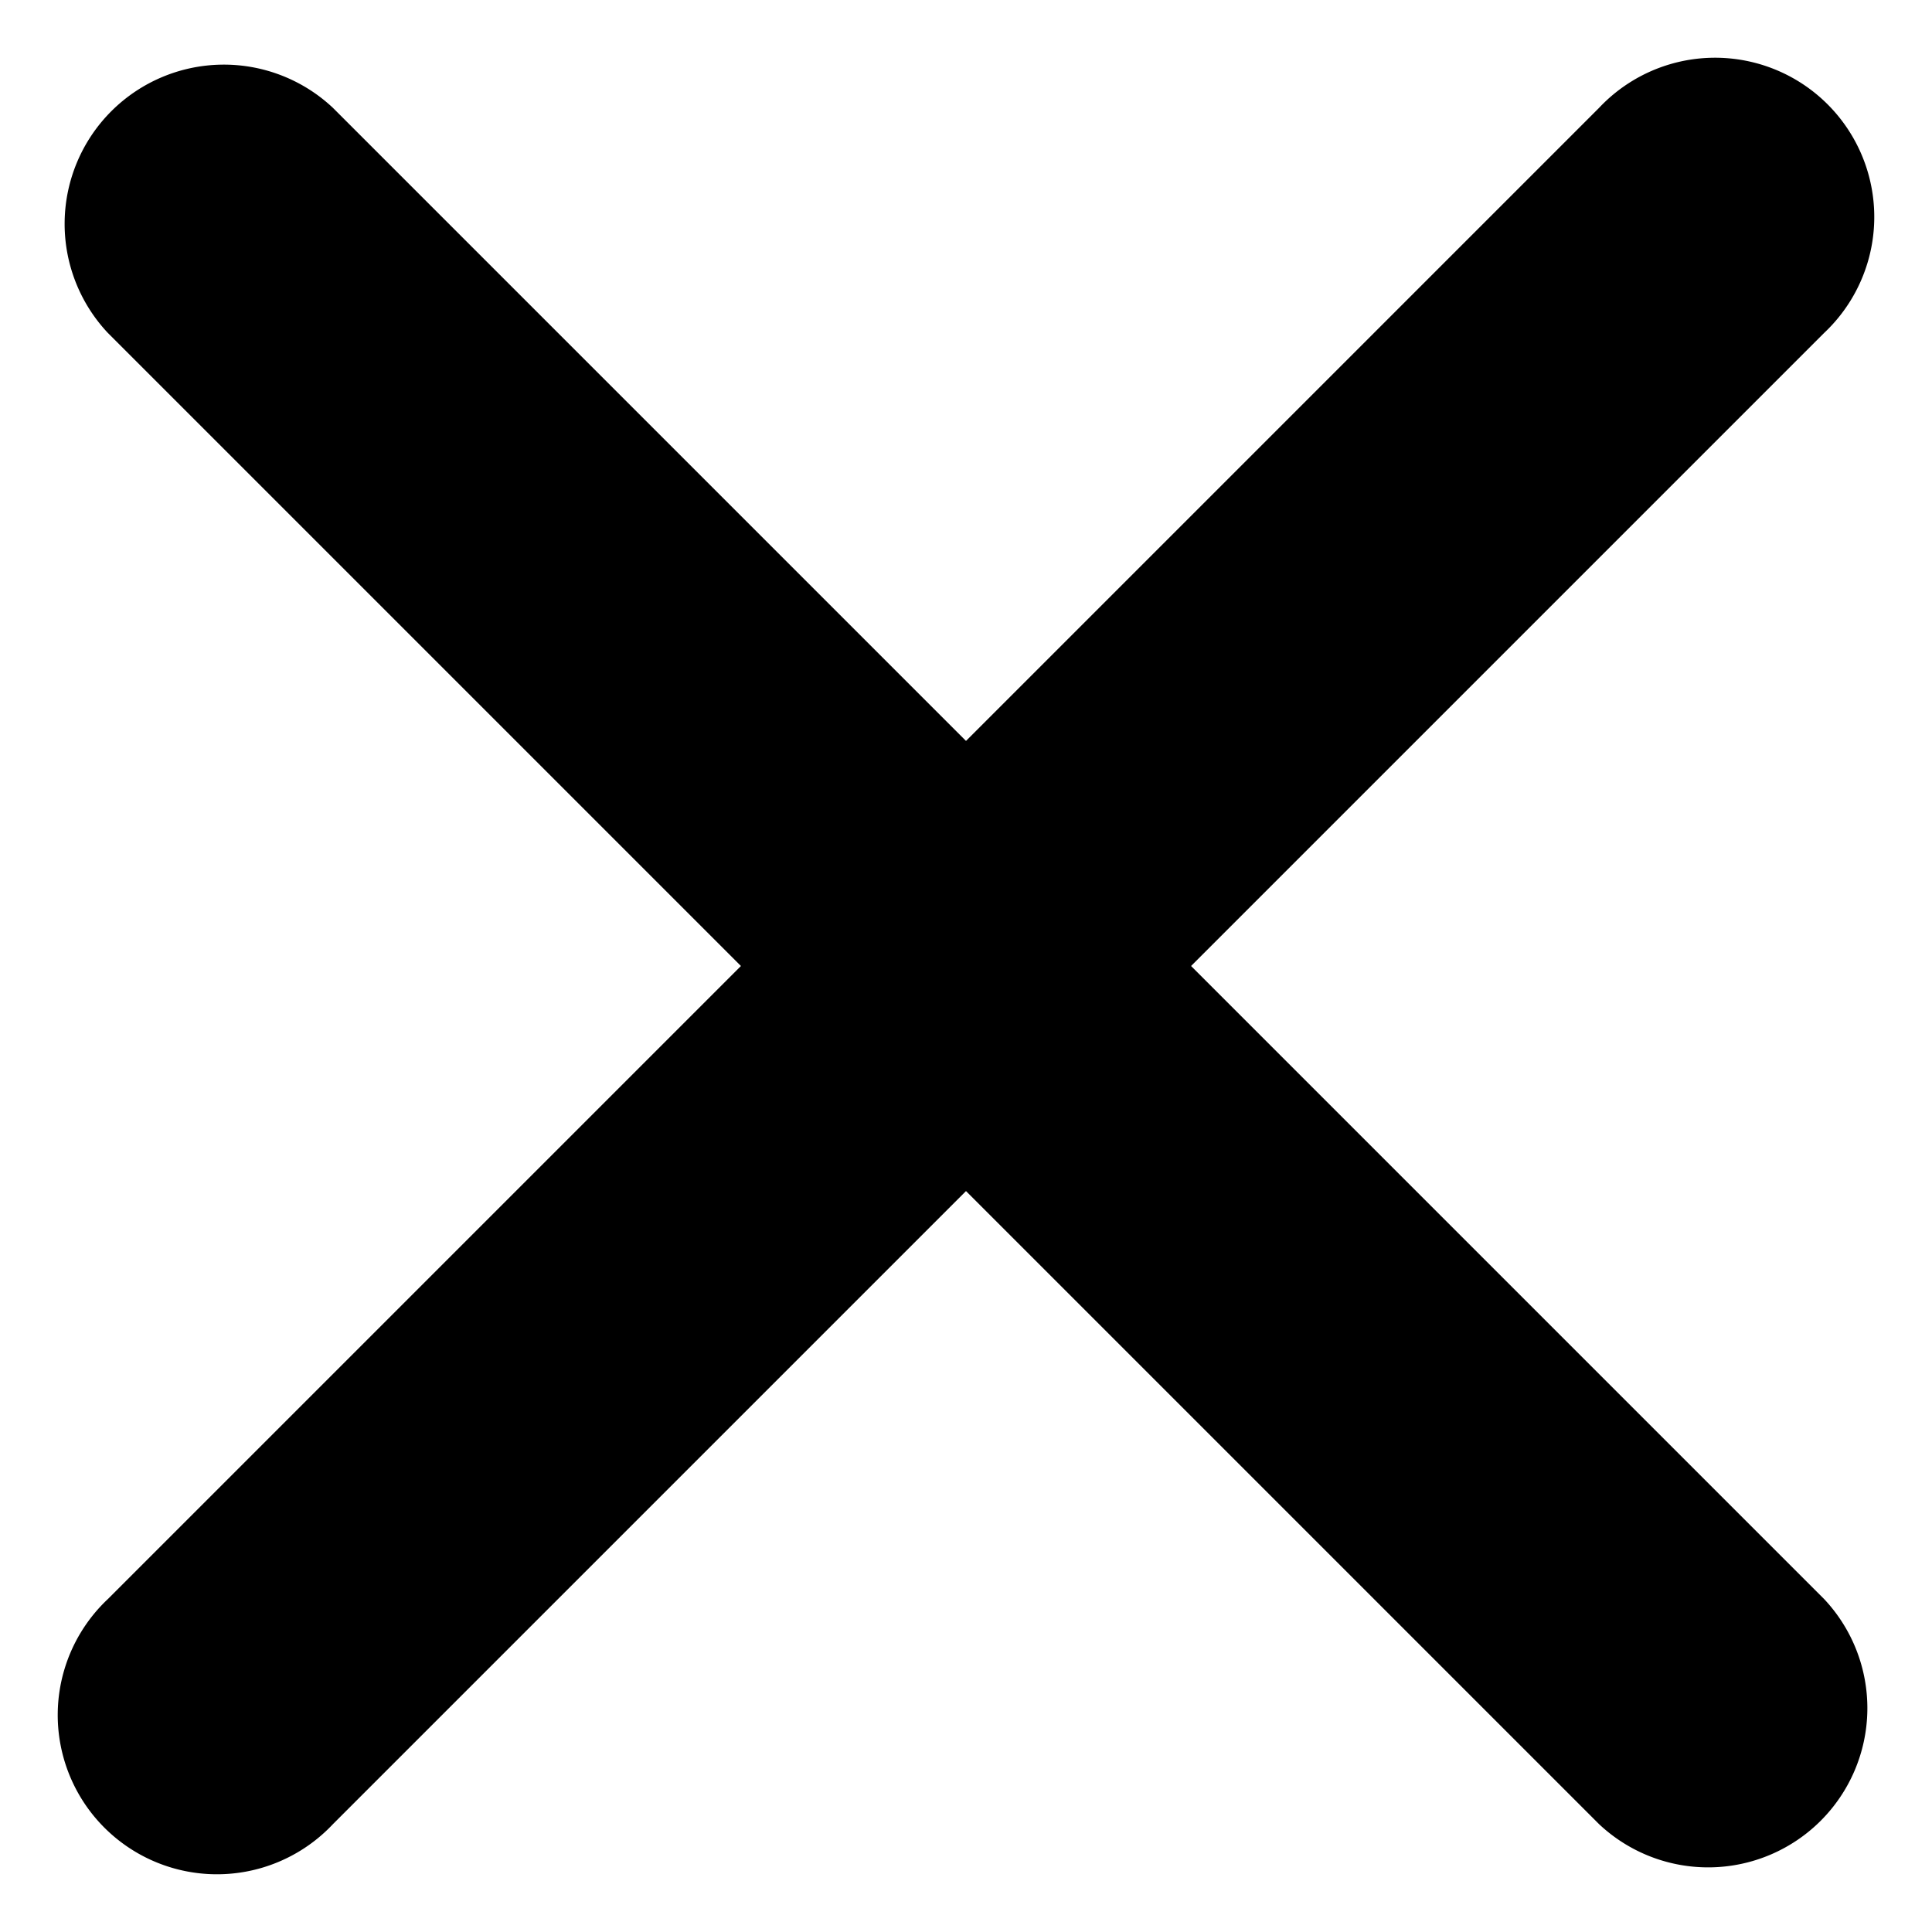 <svg xmlns="http://www.w3.org/2000/svg" width="12" height="12" viewBox="0 0 12 12">
  <g id="CrossSize400">
    <rect id="Frame" width="12" height="12" fill="red" opacity="0"/>
    <path d="M7.398,6l3.932-3.932A.989.989,0,1,0,9.932.67L6,4.602,2.068.67A.989.989,0,0,0,.67,2.068L4.602,6,.67,9.932a.989.989,0,1,0,1.398,1.398L6,7.398l3.932,3.932a.989.989,0,0,0,1.398-1.398Z"/>
  </g>
</svg>
